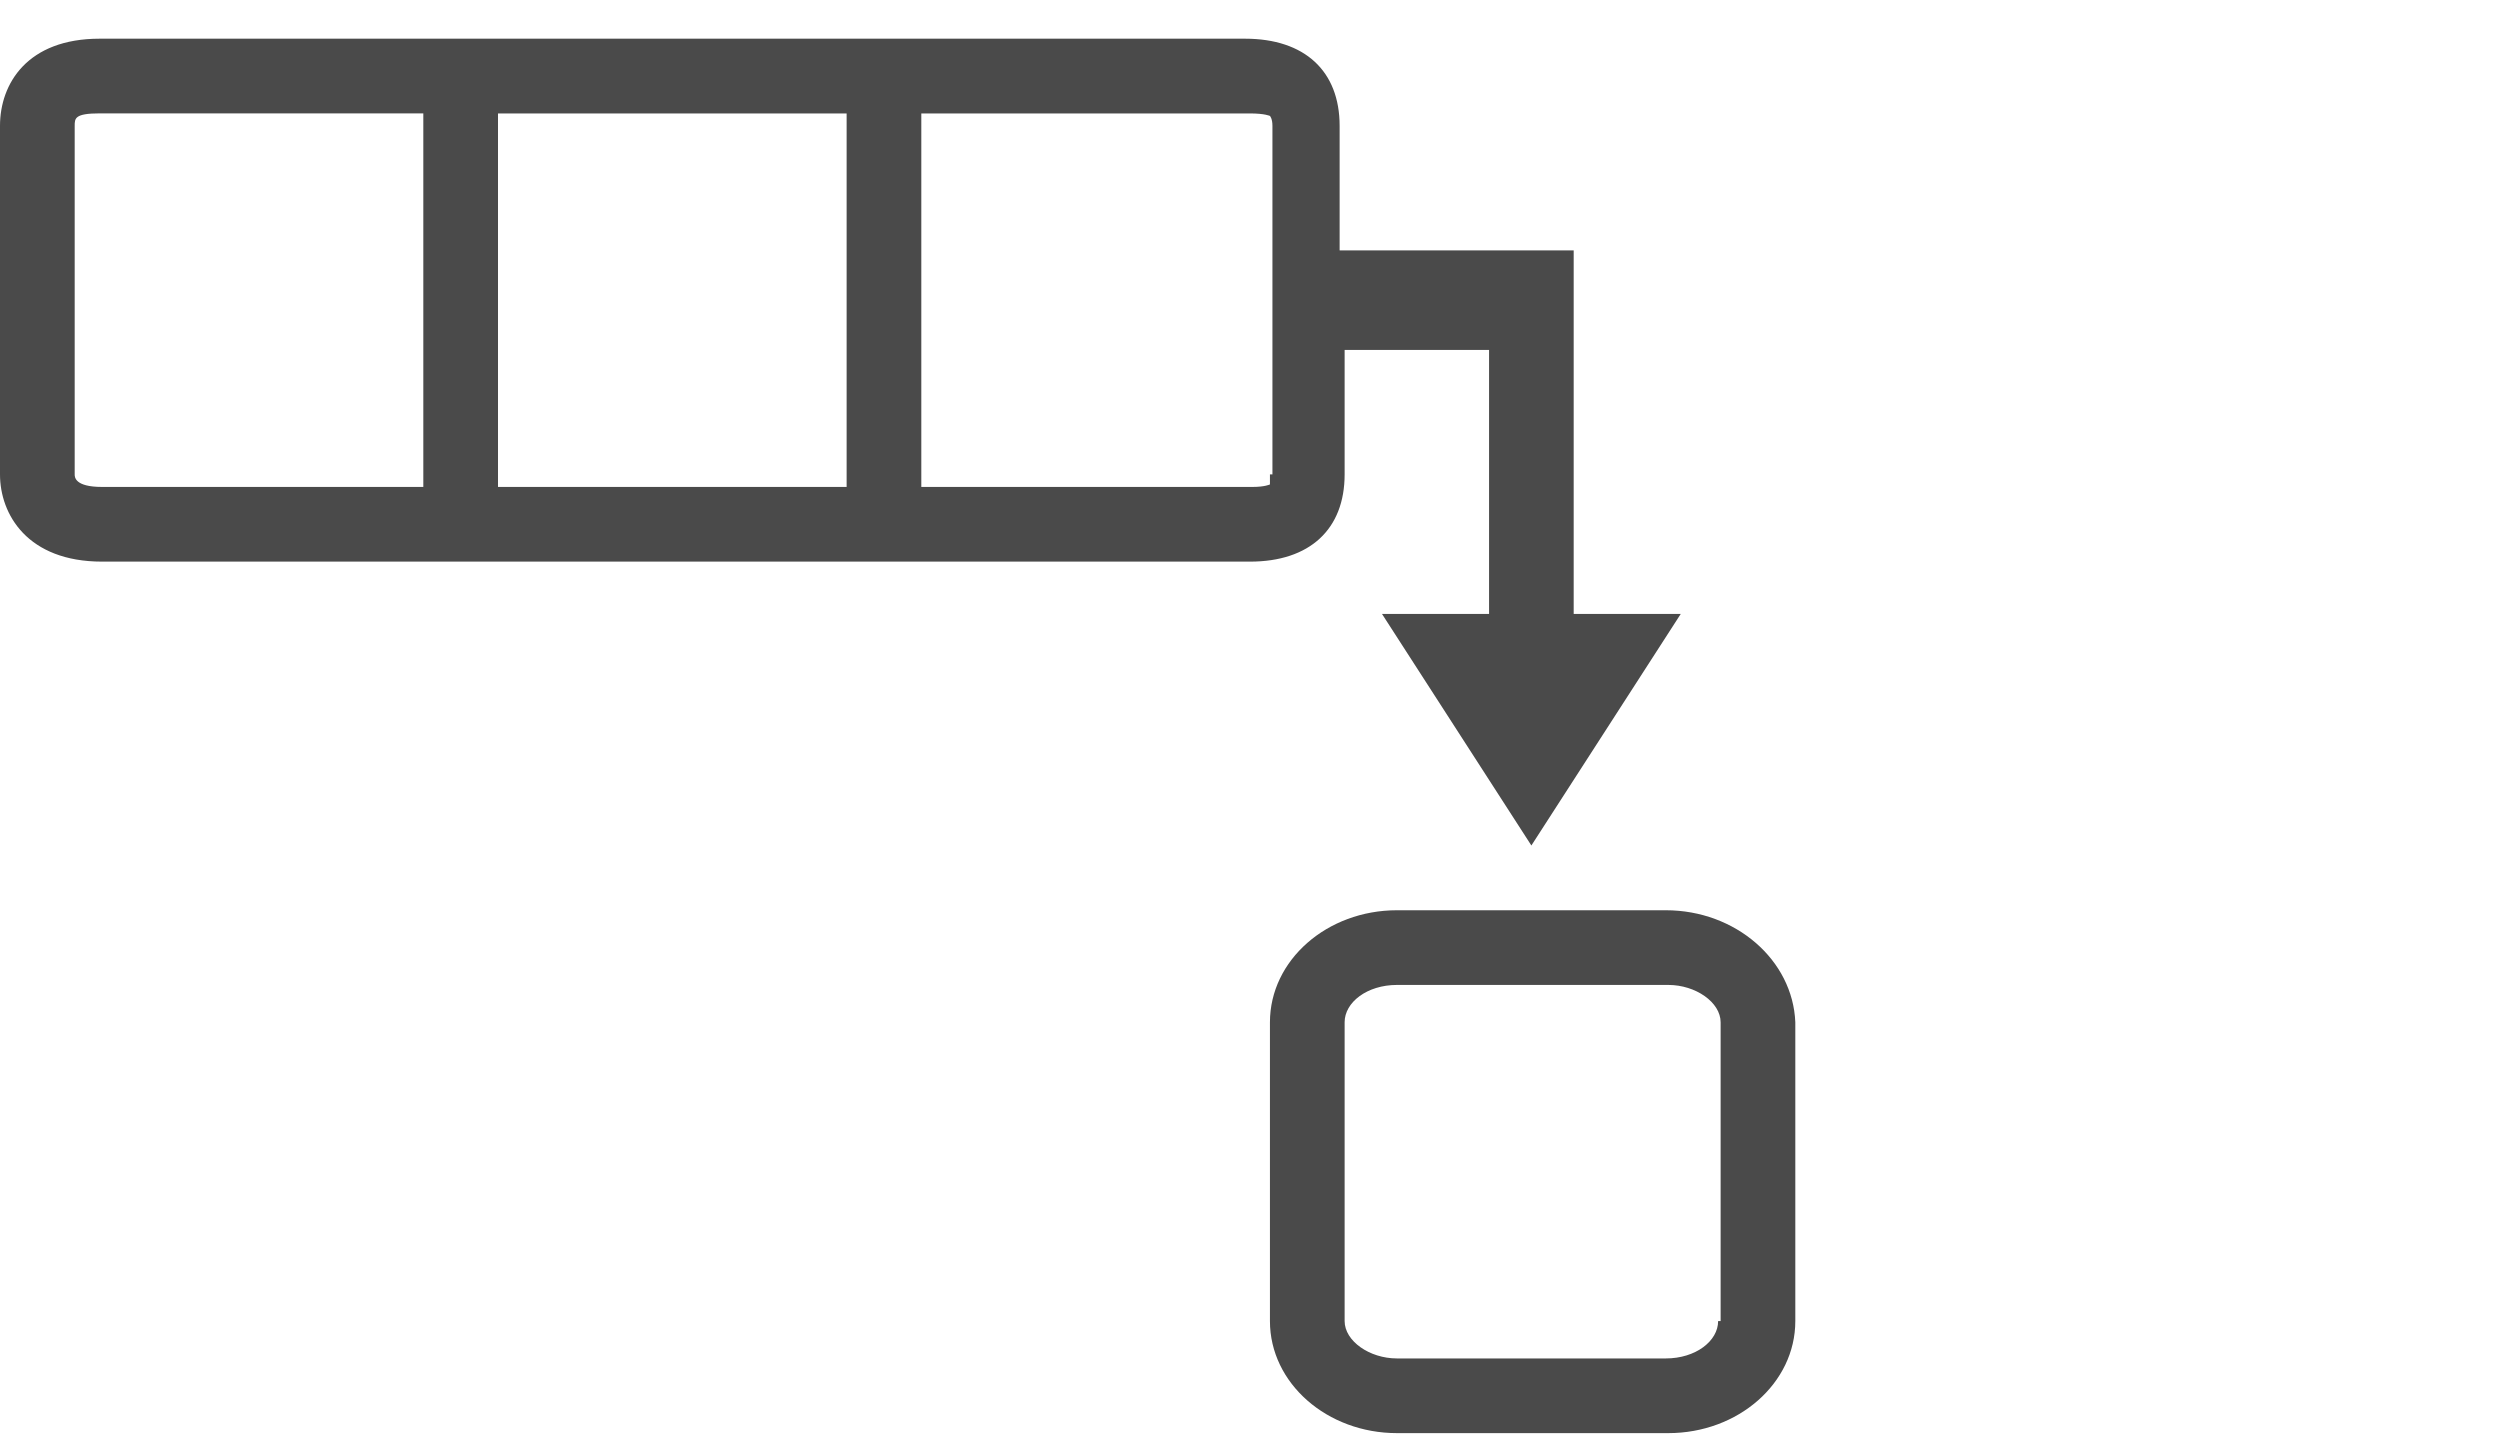 <svg style="width: 40px;" width="29" height="23" xmlns="http://www.w3.org/2000/svg"><path d="M20.319 7.591v.16s-.08.04-.28.04h-5.298V1.815H20c.239 0 .319.04.319.04s.04.04.04.159V7.59h-.04zm-12.35.2h5.577V1.815H7.968V7.79zm-1.196 0h-5.14c-.438 0-.438-.16-.438-.2V2.014c0-.12 0-.2.399-.2h5.179v5.977zm19.88 6.773c1.116 0 2.032.796 2.072 1.792v4.781c0 .996-.916 1.793-2.032 1.793h-4.342c-1.116 0-2.032-.797-2.032-1.793v-4.78c0-.997.916-1.793 2.032-1.793zm.04 1.195h-4.342c-.479 0-.837.279-.837.597v4.781c0 .319.398.598.837.598h4.302c.478 0 .837-.279.837-.598h.04v-4.78c0-.32-.399-.598-.837-.598zM19.92.619c.956 0 1.514.518 1.514 1.395v1.992h3.745v5.817h1.713l-2.39 3.705-2.39-3.705h1.713V5.599h-2.311v1.992c0 .877-.558 1.395-1.514 1.395H1.633C.438 8.986 0 8.229 0 7.59V2.014C0 1.337.438.619 1.594.619z" fill="#4A4A4A" fill-rule="evenodd"></path></svg>